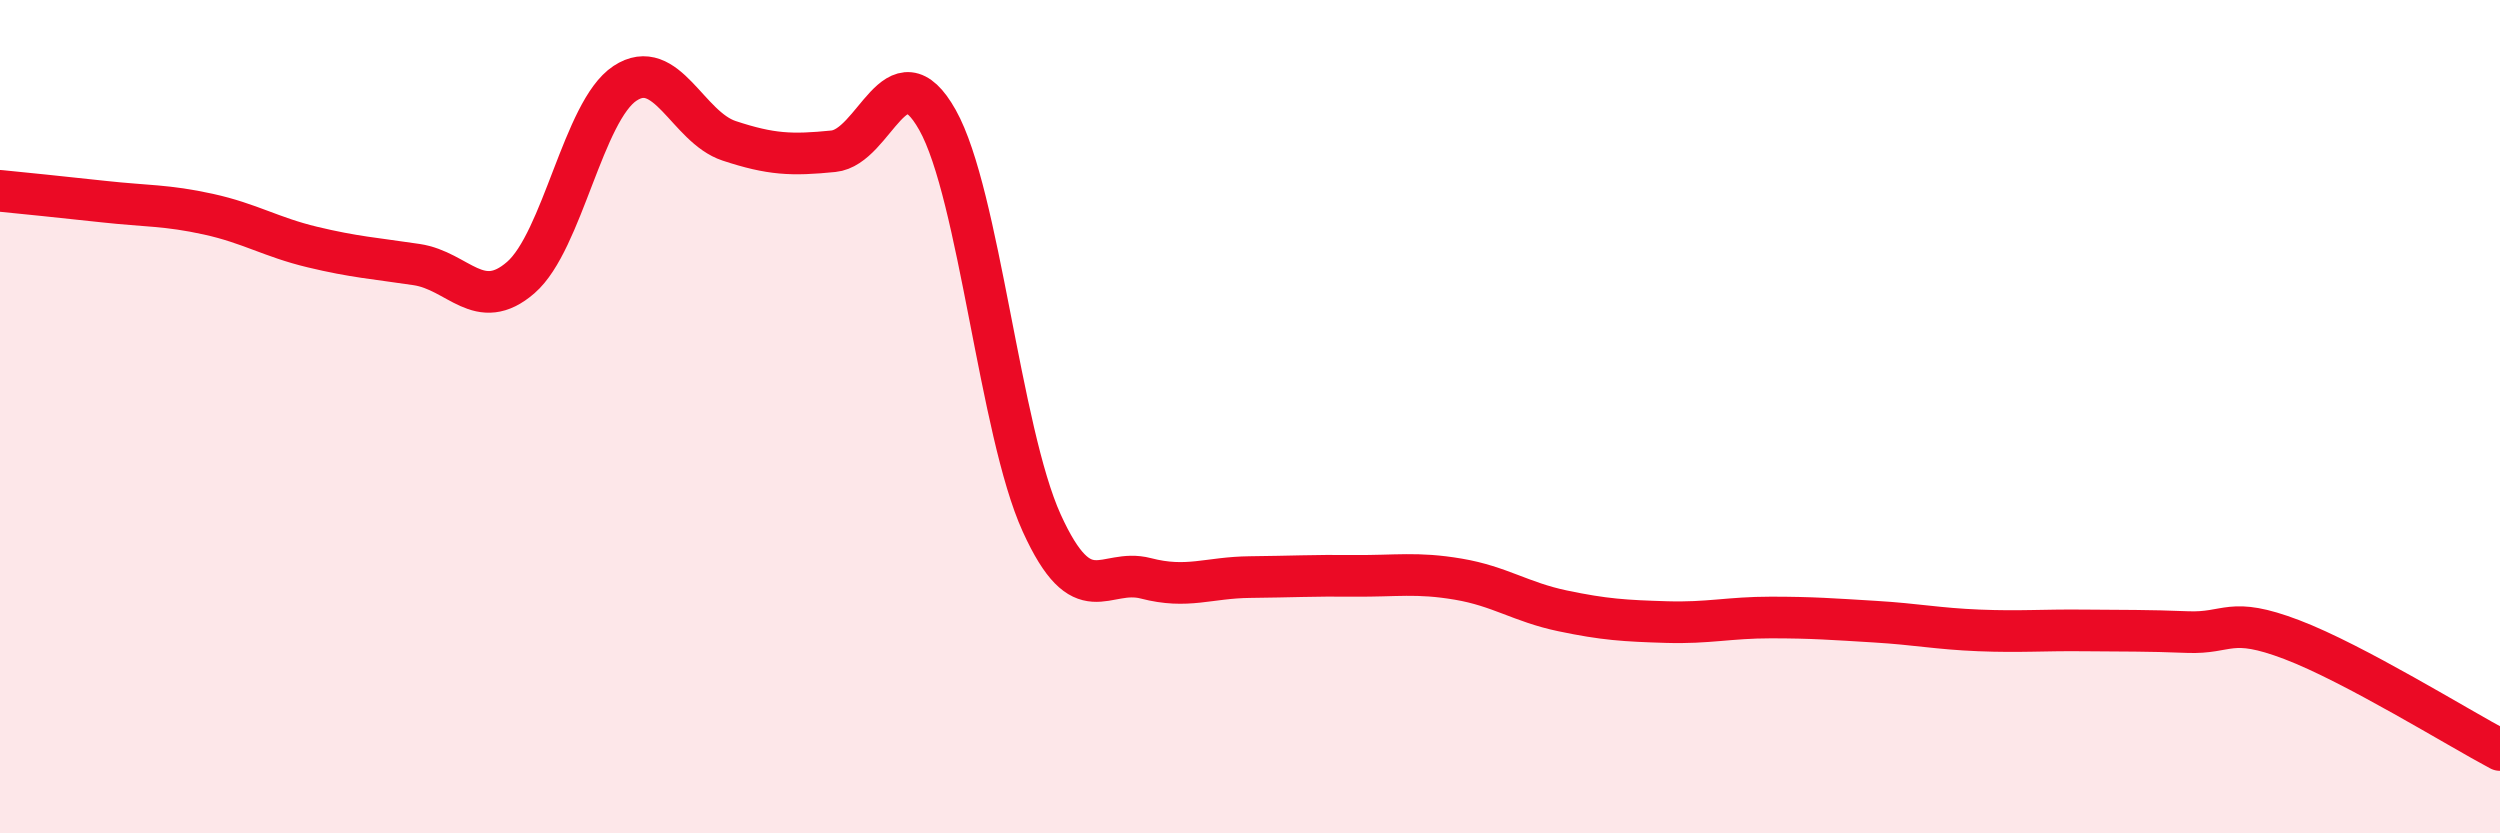 
    <svg width="60" height="20" viewBox="0 0 60 20" xmlns="http://www.w3.org/2000/svg">
      <path
        d="M 0,4.58 C 0.5,4.63 1.5,4.73 2.5,4.84 C 3.5,4.95 4,4.92 5,5.14 C 6,5.36 6.5,5.69 7.5,5.93 C 8.5,6.17 9,6.2 10,6.35 C 11,6.5 11.5,7.53 12.5,6.66 C 13.5,5.79 14,2.66 15,2 C 16,1.34 16.5,3.05 17.5,3.38 C 18.5,3.71 19,3.73 20,3.63 C 21,3.53 21.5,1.1 22.5,2.88 C 23.5,4.66 24,10.35 25,12.55 C 26,14.75 26.5,13.62 27.5,13.88 C 28.5,14.14 29,13.86 30,13.85 C 31,13.84 31.5,13.81 32.5,13.82 C 33.5,13.83 34,13.73 35,13.9 C 36,14.07 36.5,14.45 37.5,14.66 C 38.5,14.87 39,14.9 40,14.93 C 41,14.96 41.5,14.82 42.5,14.82 C 43.5,14.82 44,14.86 45,14.92 C 46,14.98 46.5,15.09 47.5,15.13 C 48.5,15.17 49,15.12 50,15.13 C 51,15.14 51.5,15.13 52.5,15.17 C 53.5,15.21 53.5,14.78 55,15.35 C 56.5,15.92 59,17.47 60,18L60 20L0 20Z"
        fill="#EB0A25"
        opacity="0.1"
        stroke-linecap="round"
        stroke-linejoin="round"
      />
      <path
        d="M 0,4.58 C 0.5,4.63 1.5,4.73 2.5,4.84 C 3.5,4.95 4,4.92 5,5.14 C 6,5.36 6.5,5.69 7.5,5.93 C 8.5,6.17 9,6.2 10,6.35 C 11,6.5 11.5,7.53 12.5,6.66 C 13.5,5.79 14,2.66 15,2 C 16,1.34 16.5,3.05 17.5,3.38 C 18.5,3.71 19,3.73 20,3.63 C 21,3.53 21.5,1.1 22.5,2.88 C 23.5,4.66 24,10.35 25,12.55 C 26,14.75 26.5,13.62 27.5,13.88 C 28.5,14.14 29,13.86 30,13.85 C 31,13.84 31.5,13.81 32.5,13.82 C 33.5,13.83 34,13.73 35,13.9 C 36,14.07 36.5,14.45 37.5,14.66 C 38.5,14.87 39,14.9 40,14.93 C 41,14.96 41.5,14.82 42.5,14.82 C 43.5,14.82 44,14.86 45,14.92 C 46,14.98 46.5,15.09 47.5,15.13 C 48.5,15.17 49,15.12 50,15.13 C 51,15.14 51.5,15.13 52.5,15.17 C 53.5,15.21 53.5,14.78 55,15.35 C 56.5,15.92 59,17.47 60,18"
        stroke="#EB0A25"
        stroke-width="1"
        fill="none"
        stroke-linecap="round"
        stroke-linejoin="round"
      />
    </svg>
  